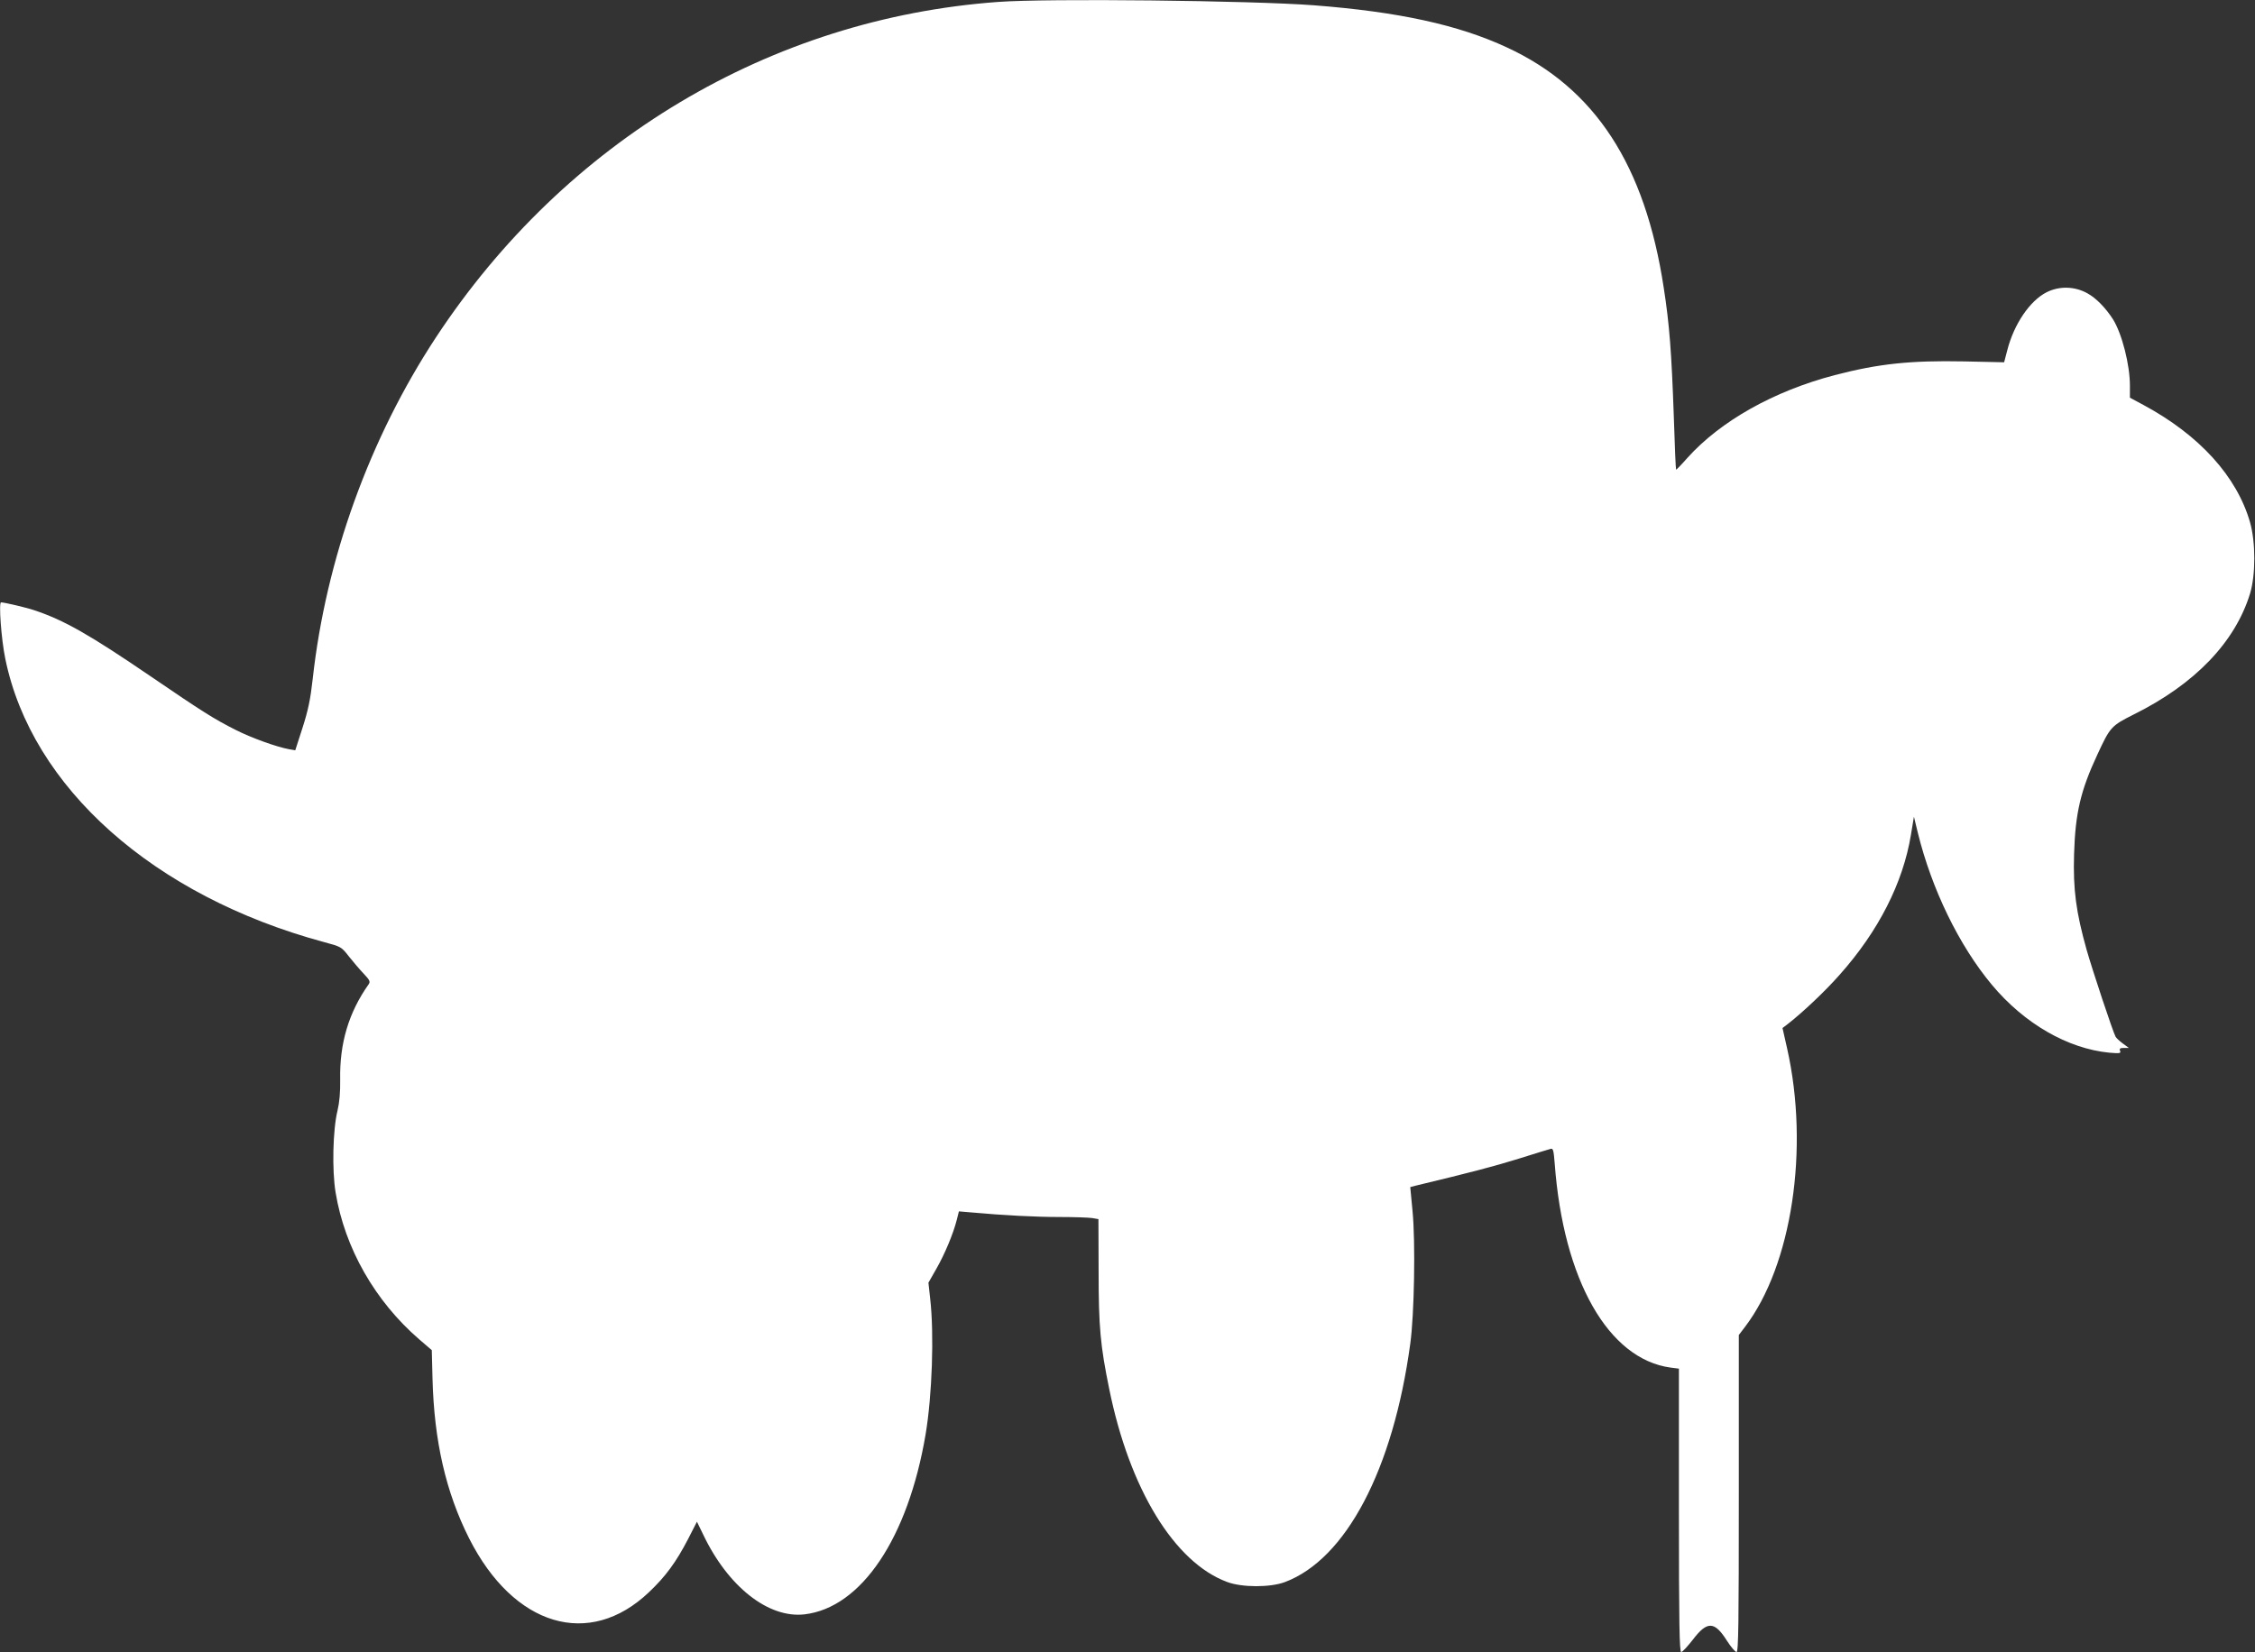 <?xml version="1.0" standalone="no"?>
<!DOCTYPE svg PUBLIC "-//W3C//DTD SVG 20010904//EN"
 "http://www.w3.org/TR/2001/REC-SVG-20010904/DTD/svg10.dtd">
<svg version="1.0" xmlns="http://www.w3.org/2000/svg"
 width="1280pt" height="938pt" viewBox="0 0 1280 938"
 preserveAspectRatio="xMidYMid meet">
<rect x="0" y="0" width="1280" height="938" fill="#333333" stroke="none"/>
<g transform="translate(0,938) scale(0.1,-0.1)"
fill="#ffffff" stroke="none">
<path d="M5665 9369 c-1292 -94 -2456 -789 -3190 -1904 -377 -573 -625 -1260
-700 -1940 -13 -117 -26 -178 -58 -278 l-41 -127 -35 6 c-71 13 -210 63 -300
108 -127 64 -190 104 -486 306 -345 235 -489 318 -660 375 -43 15 -168 44
-189 45 -14 0 1 -209 24 -320 149 -731 843 -1348 1809 -1609 97 -26 99 -27
141 -81 24 -30 61 -74 84 -98 34 -36 39 -45 29 -60 -114 -161 -166 -336 -162
-542 1 -71 -4 -128 -15 -175 -27 -109 -32 -340 -11 -466 52 -316 224 -617 475
-834 l71 -61 4 -160 c9 -357 76 -647 208 -909 253 -500 682 -628 1021 -305 95
90 154 171 222 302 l50 98 35 -72 c141 -297 371 -478 576 -454 322 38 587 432
687 1022 37 220 49 569 26 770 l-10 91 45 79 c48 84 96 199 116 278 l12 48 71
-6 c188 -17 365 -26 501 -26 83 0 166 -3 185 -6 l35 -6 1 -296 c0 -316 10
-423 60 -667 115 -569 370 -986 669 -1097 84 -32 245 -32 328 -1 347 130 615
639 712 1353 23 164 30 580 13 753 l-13 137 35 9 c308 74 442 109 580 152 91
28 172 54 182 56 14 4 17 -8 23 -84 49 -660 304 -1110 658 -1158 l47 -6 0
-805 c0 -640 3 -804 13 -804 7 0 36 32 66 70 81 107 123 106 193 -5 23 -36 48
-65 55 -65 11 0 13 162 13 900 l0 900 35 46 c266 349 367 1013 239 1582 l-26
115 34 26 c84 66 209 184 290 276 221 248 360 522 405 795 l17 103 22 -91 c79
-321 234 -640 420 -863 184 -221 431 -363 667 -386 60 -5 67 -4 61 11 -5 12 0
16 22 16 l28 0 -34 25 c-19 14 -37 31 -41 38 -15 26 -132 379 -165 495 -60
214 -77 341 -71 542 7 234 37 361 132 565 73 158 79 164 206 228 347 172 576
410 661 687 32 106 32 291 0 404 -75 261 -287 495 -604 666 l-78 42 0 68 c0
119 -45 295 -96 377 -42 65 -96 121 -146 148 -72 40 -160 42 -232 5 -94 -48
-184 -180 -222 -328 l-18 -69 -227 5 c-306 6 -485 -13 -735 -78 -347 -91 -648
-261 -836 -470 -34 -39 -63 -68 -64 -67 -2 1 -8 137 -13 302 -13 369 -25 524
-57 730 -106 699 -391 1135 -891 1366 -275 128 -615 202 -1095 239 -354 27
-1513 40 -1793 19z"/>
</g>
</svg>
